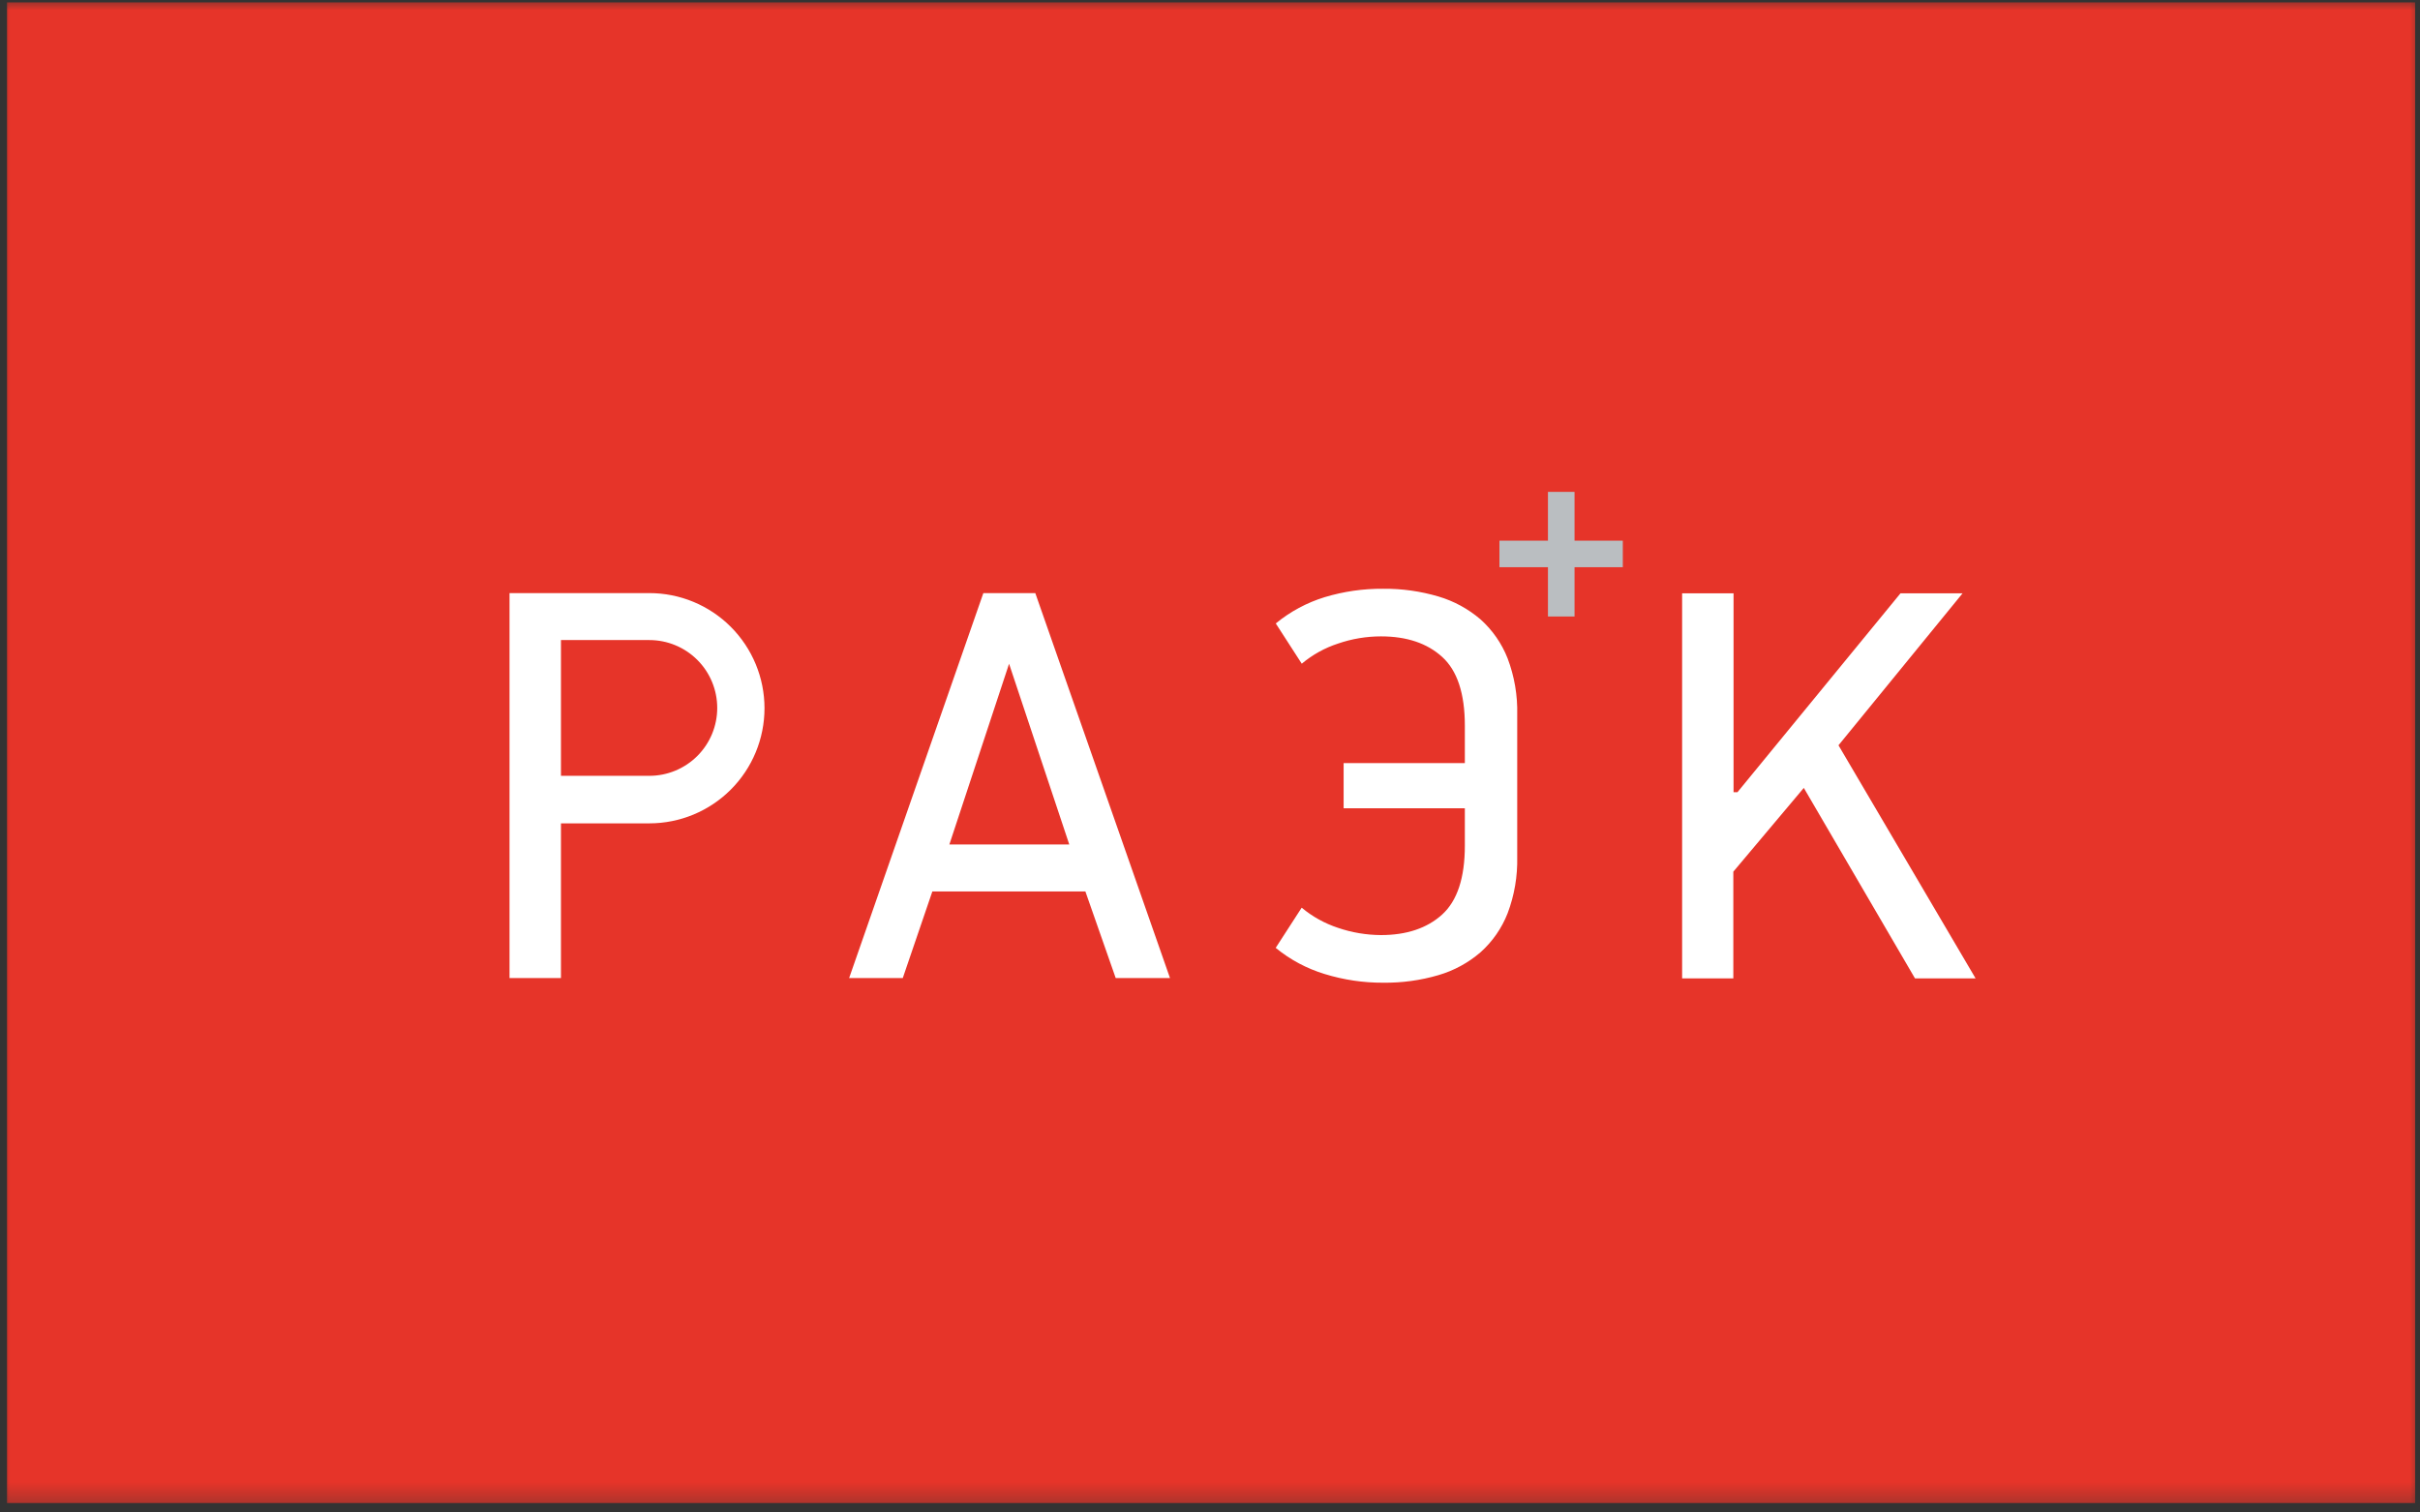 <?xml version="1.0" encoding="UTF-8"?> <svg xmlns="http://www.w3.org/2000/svg" width="120" height="75" viewBox="0 0 120 75" fill="none"><rect x="0" y="0" width="120" height="75" fill="#333333" stroke="none"/><mask id="mask0_9032_999" style="mask-type:luminance" maskUnits="userSpaceOnUse" x="0" y="0" width="120" height="75"><path d="M120 0H0V74.705H120V0Z" fill="white"></path></mask><g mask="url(#mask0_9032_999)"><path d="M119.759 0.118H0.348V74.531H119.759V0.118Z" fill="#E63429"></path><path d="M86.154 39.284L94.239 29.422H97.317L91.165 36.957L97.963 48.515H94.958L89.445 39.07L85.95 43.224V48.515H83.411V29.422H85.961V39.284H86.154ZM75.234 35.438C75.257 34.485 75.095 33.538 74.758 32.647C74.467 31.907 74.008 31.245 73.416 30.715C72.808 30.193 72.097 29.806 71.329 29.579C70.439 29.316 69.514 29.186 68.586 29.195C67.604 29.187 66.627 29.328 65.688 29.611C64.802 29.883 63.978 30.326 63.262 30.915L64.55 32.911C65.081 32.466 65.691 32.127 66.349 31.913C67.034 31.677 67.754 31.556 68.478 31.556C69.754 31.556 70.765 31.895 71.512 32.574C72.259 33.25 72.637 34.388 72.637 35.983V37.84H66.626V40.079H72.637V41.938C72.637 43.533 72.259 44.67 71.512 45.349C70.765 46.027 69.749 46.368 68.478 46.368C67.752 46.364 67.032 46.243 66.345 46.008C65.688 45.791 65.077 45.453 64.546 45.01L63.258 47.002C63.975 47.59 64.801 48.031 65.688 48.3C66.627 48.589 67.604 48.734 68.586 48.73C69.514 48.741 70.439 48.615 71.329 48.354C72.098 48.13 72.81 47.742 73.416 47.219C74.009 46.689 74.468 46.027 74.758 45.287C75.094 44.396 75.256 43.448 75.234 42.496V35.438ZM32.199 38.471H27.816V31.739H32.199C33.092 31.739 33.948 32.093 34.58 32.725C35.211 33.356 35.565 34.212 35.565 35.105C35.565 35.998 35.211 36.854 34.58 37.485C33.948 38.116 33.092 38.471 32.199 38.471ZM32.199 29.41H25.266V48.498H27.816V40.828H32.199C33.714 40.828 35.166 40.226 36.236 39.156C37.307 38.085 37.909 36.633 37.909 35.119C37.909 33.605 37.307 32.153 36.236 31.082C35.166 30.011 33.714 29.41 32.199 29.41ZM50.041 32.9L47.076 41.876H53.022L50.032 32.9M55.324 48.498L53.821 44.205H46.232L44.766 48.498H42.106L48.761 29.41H51.337L58.016 48.498H55.324Z" fill="white"></path><path d="M78.076 26.81V24.391H76.758V26.81H74.352V28.126H76.758V30.571H78.076V28.126H80.47V26.81H78.076Z" fill="#BABEC1"></path></g></svg> 
